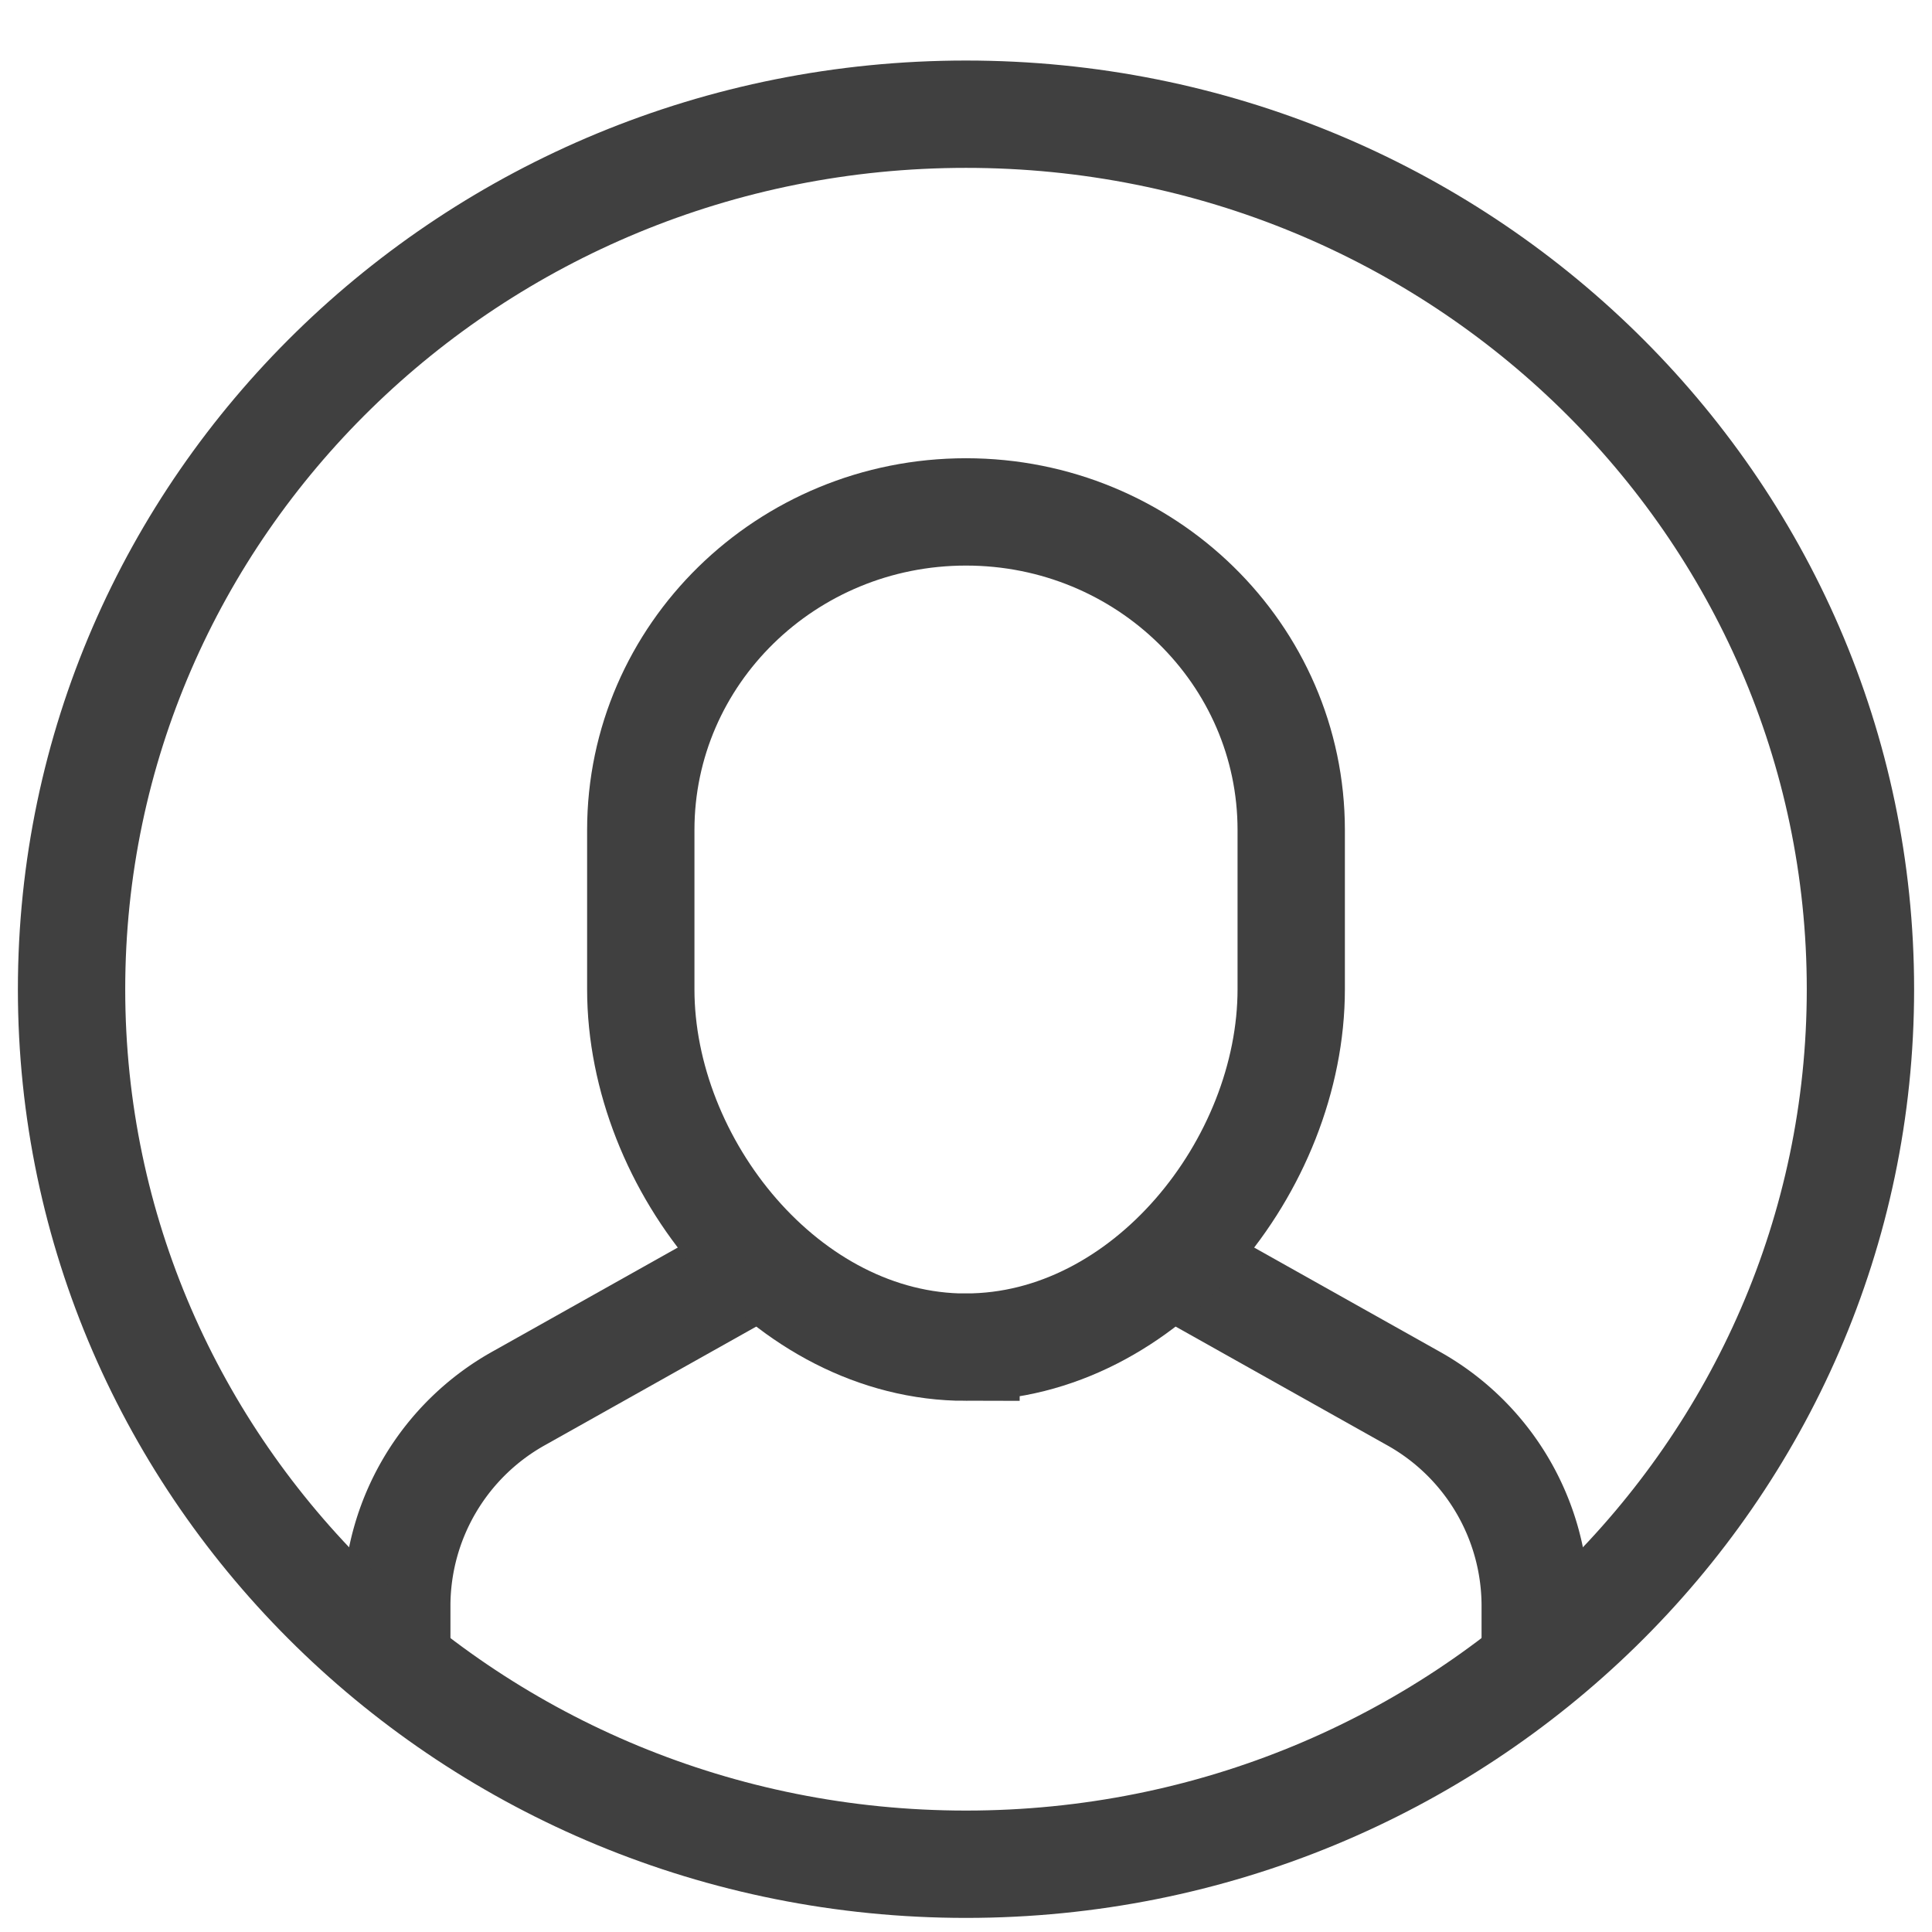 <svg xmlns="http://www.w3.org/2000/svg" width="27" height="27" viewBox="0 0 27 27">
    <g>
        <g>
            <path fill="none" stroke="#404040" stroke-miterlimit="20" stroke-width="1.5"
                  d="M21.455 23.258v0-.828a3.323 3.323 0 0 0-1.718-2.895l-3.393-1.904v0"/>
        </g>
        <g>
            <path fill="none" stroke="#404040" stroke-miterlimit="20" stroke-width="1.5"
                  d="M10.656 17.63v0l-3.392 1.904a3.324 3.324 0 0 0-1.719 2.896v.828"/>
        </g>
        <g>
            <path fill="none" stroke="#404040" stroke-linecap="square" stroke-miterlimit="20" stroke-width="1.5"
                  d="M13.5 18.827v0c-2.51 0-4.545-2.547-4.545-5.002V11.6c0-2.455 2.035-4.446 4.545-4.446v0c2.51 0 4.545 1.99 4.545 4.446v2.224c0 2.455-2.035 5.002-4.545 5.002z"/>
        </g>
        <g>
            <path fill="none" stroke="#404040" stroke-linecap="square" stroke-miterlimit="20" stroke-width="1.5"
                  d="M13.5 1.596c6.904 0 12.5 5.475 12.5 12.229 0 6.753-5.596 12.228-12.5 12.228S1 20.578 1 13.825C1 7.07 6.596 1.596 13.5 1.596z"/>
        </g>
    </g>
</svg>
